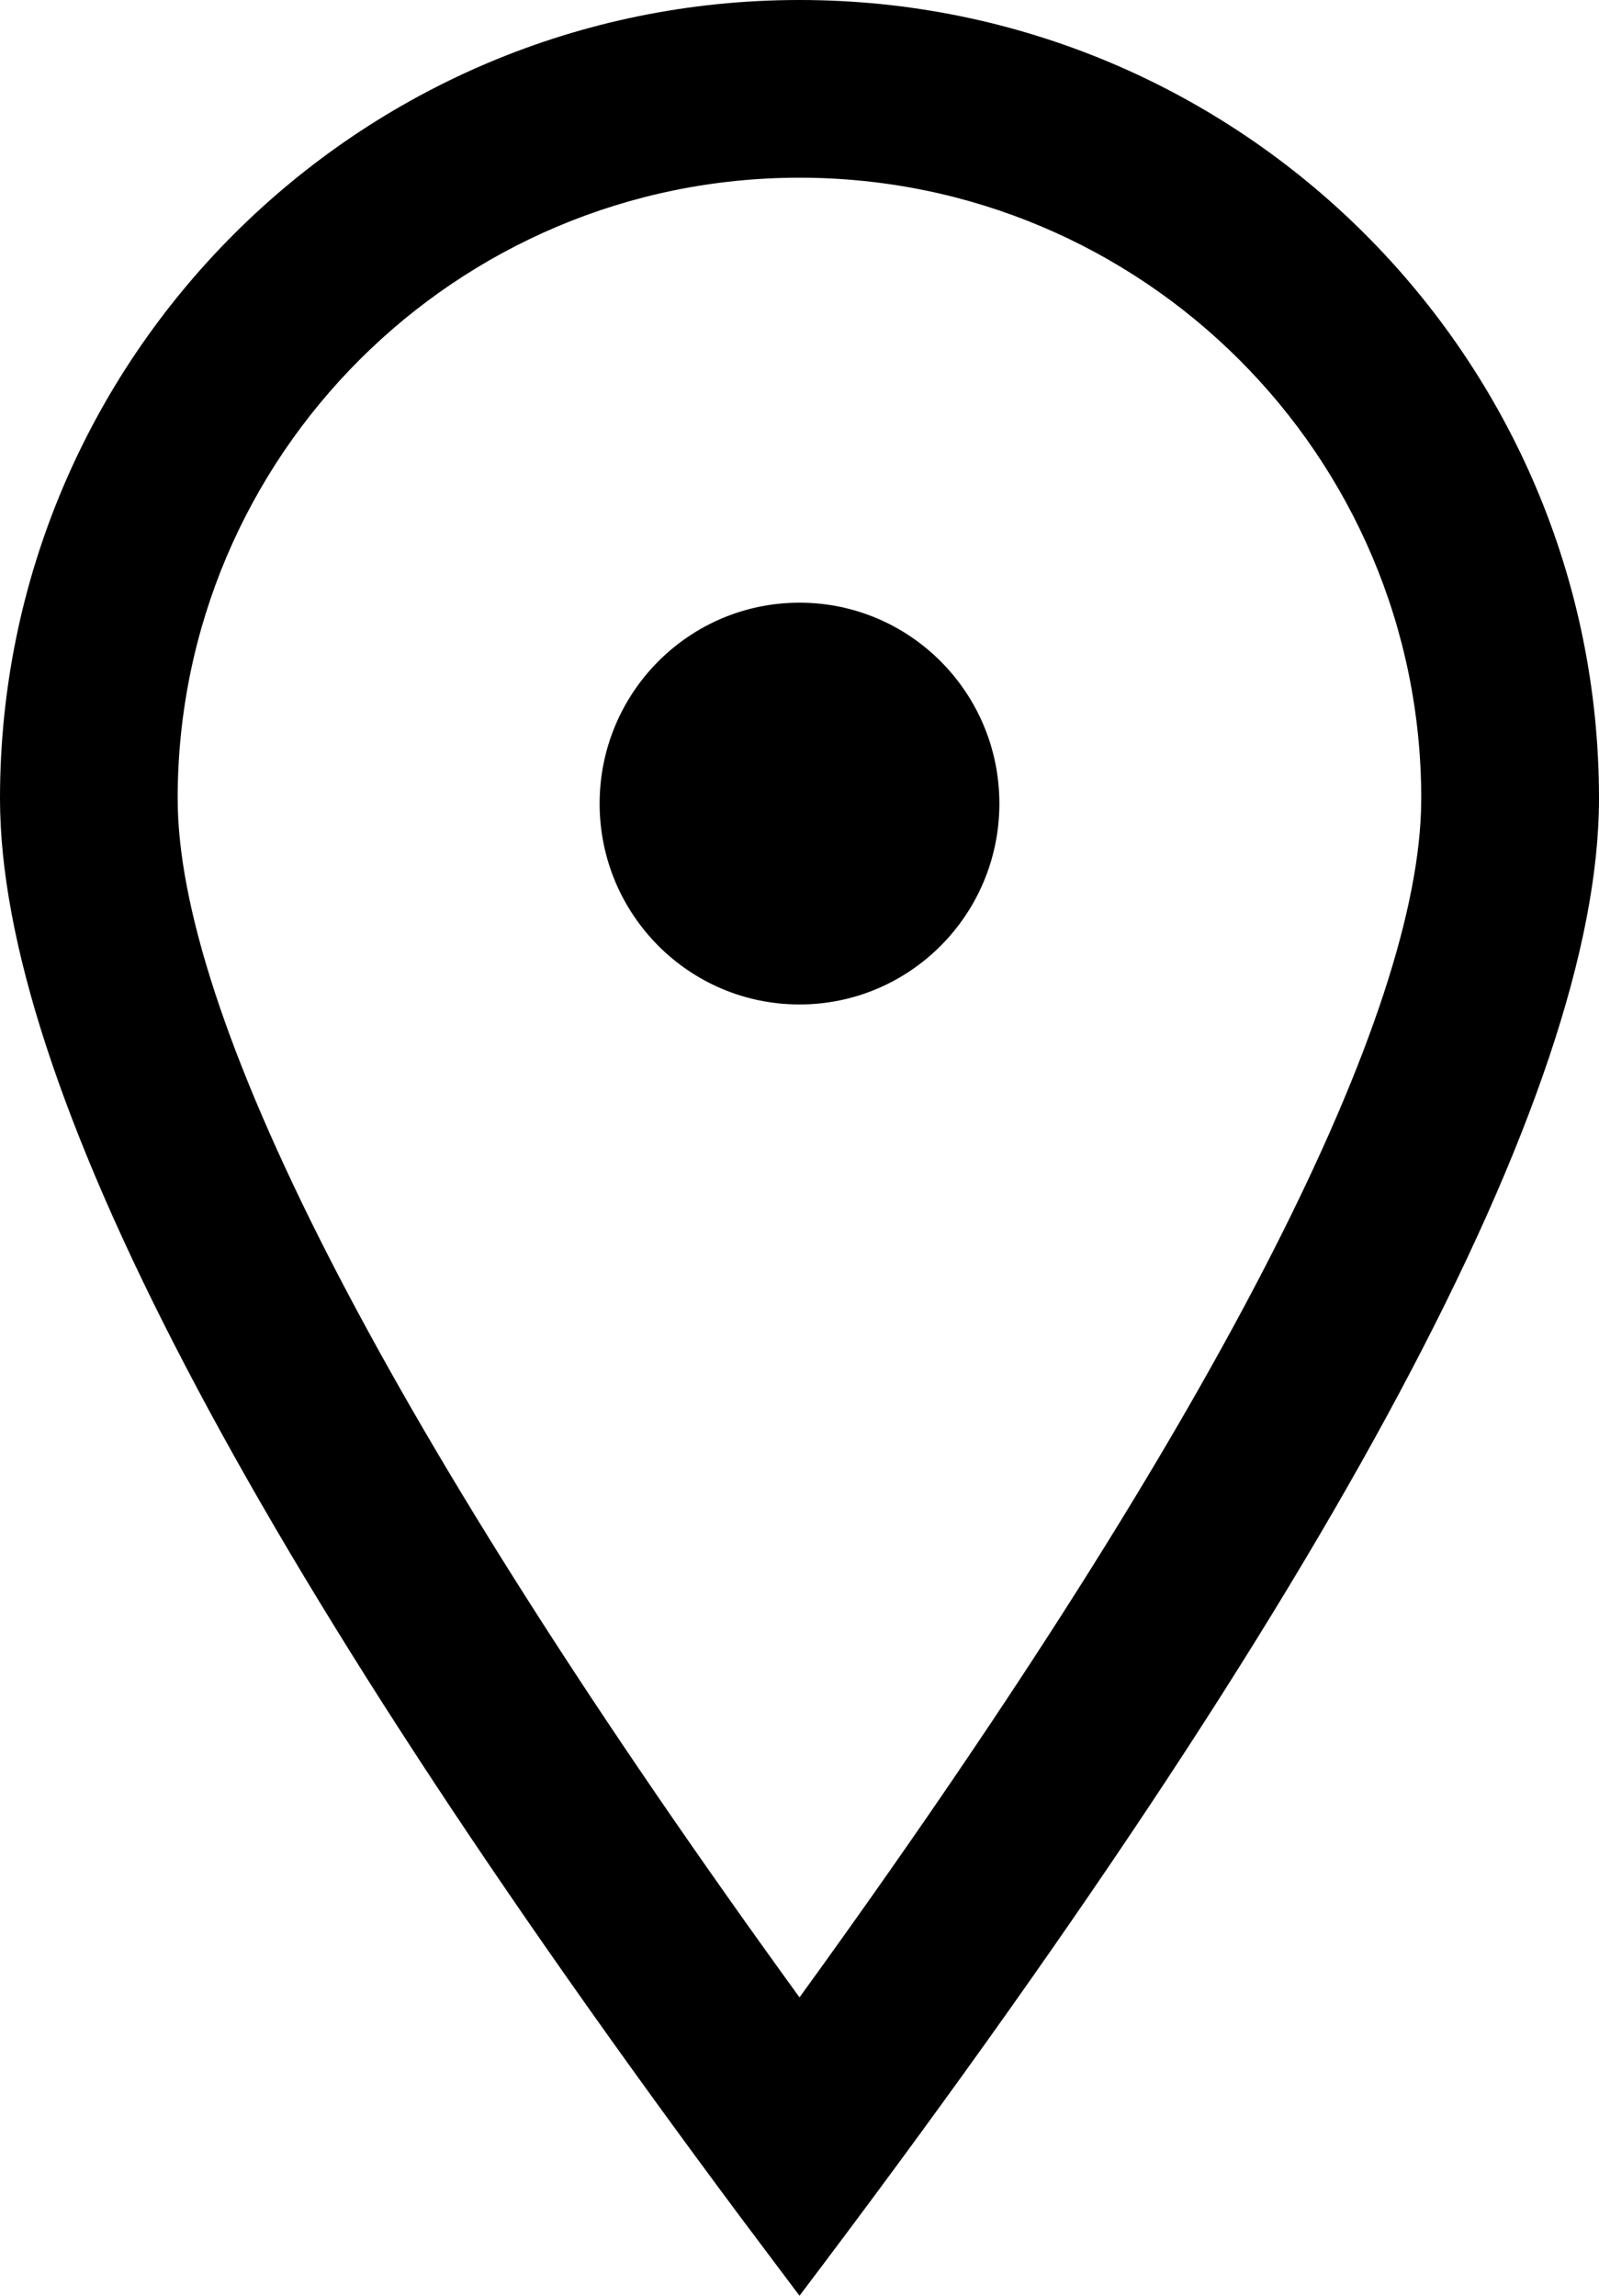 <?xml version="1.0" encoding="UTF-8"?>
<svg xmlns="http://www.w3.org/2000/svg" id="location" width="18" height="25.838" viewBox="0 0 18 25.838">
  <path d="m9,0c4.97,0,9,4.024,9,8.987,0,3.309-3,8.926-9,16.851l-.666-.887C2.778,17.493,0,12.172,0,8.987,0,4.024,4.029,0,9,0Zm0,2c-3.867,0-7,3.129-7,6.987,0,2.414,2.257,6.909,6.789,13.201l.211.292.211-.292c4.436-6.16,6.694-10.598,6.785-13.047l.003-.154c0-3.858-3.134-6.987-7-6.987Zm0,4.783c1.243,0,2.25,1.012,2.25,2.261s-1.007,2.261-2.25,2.261-2.25-1.012-2.25-2.261,1.007-2.261,2.25-2.261Z"></path>
</svg>
